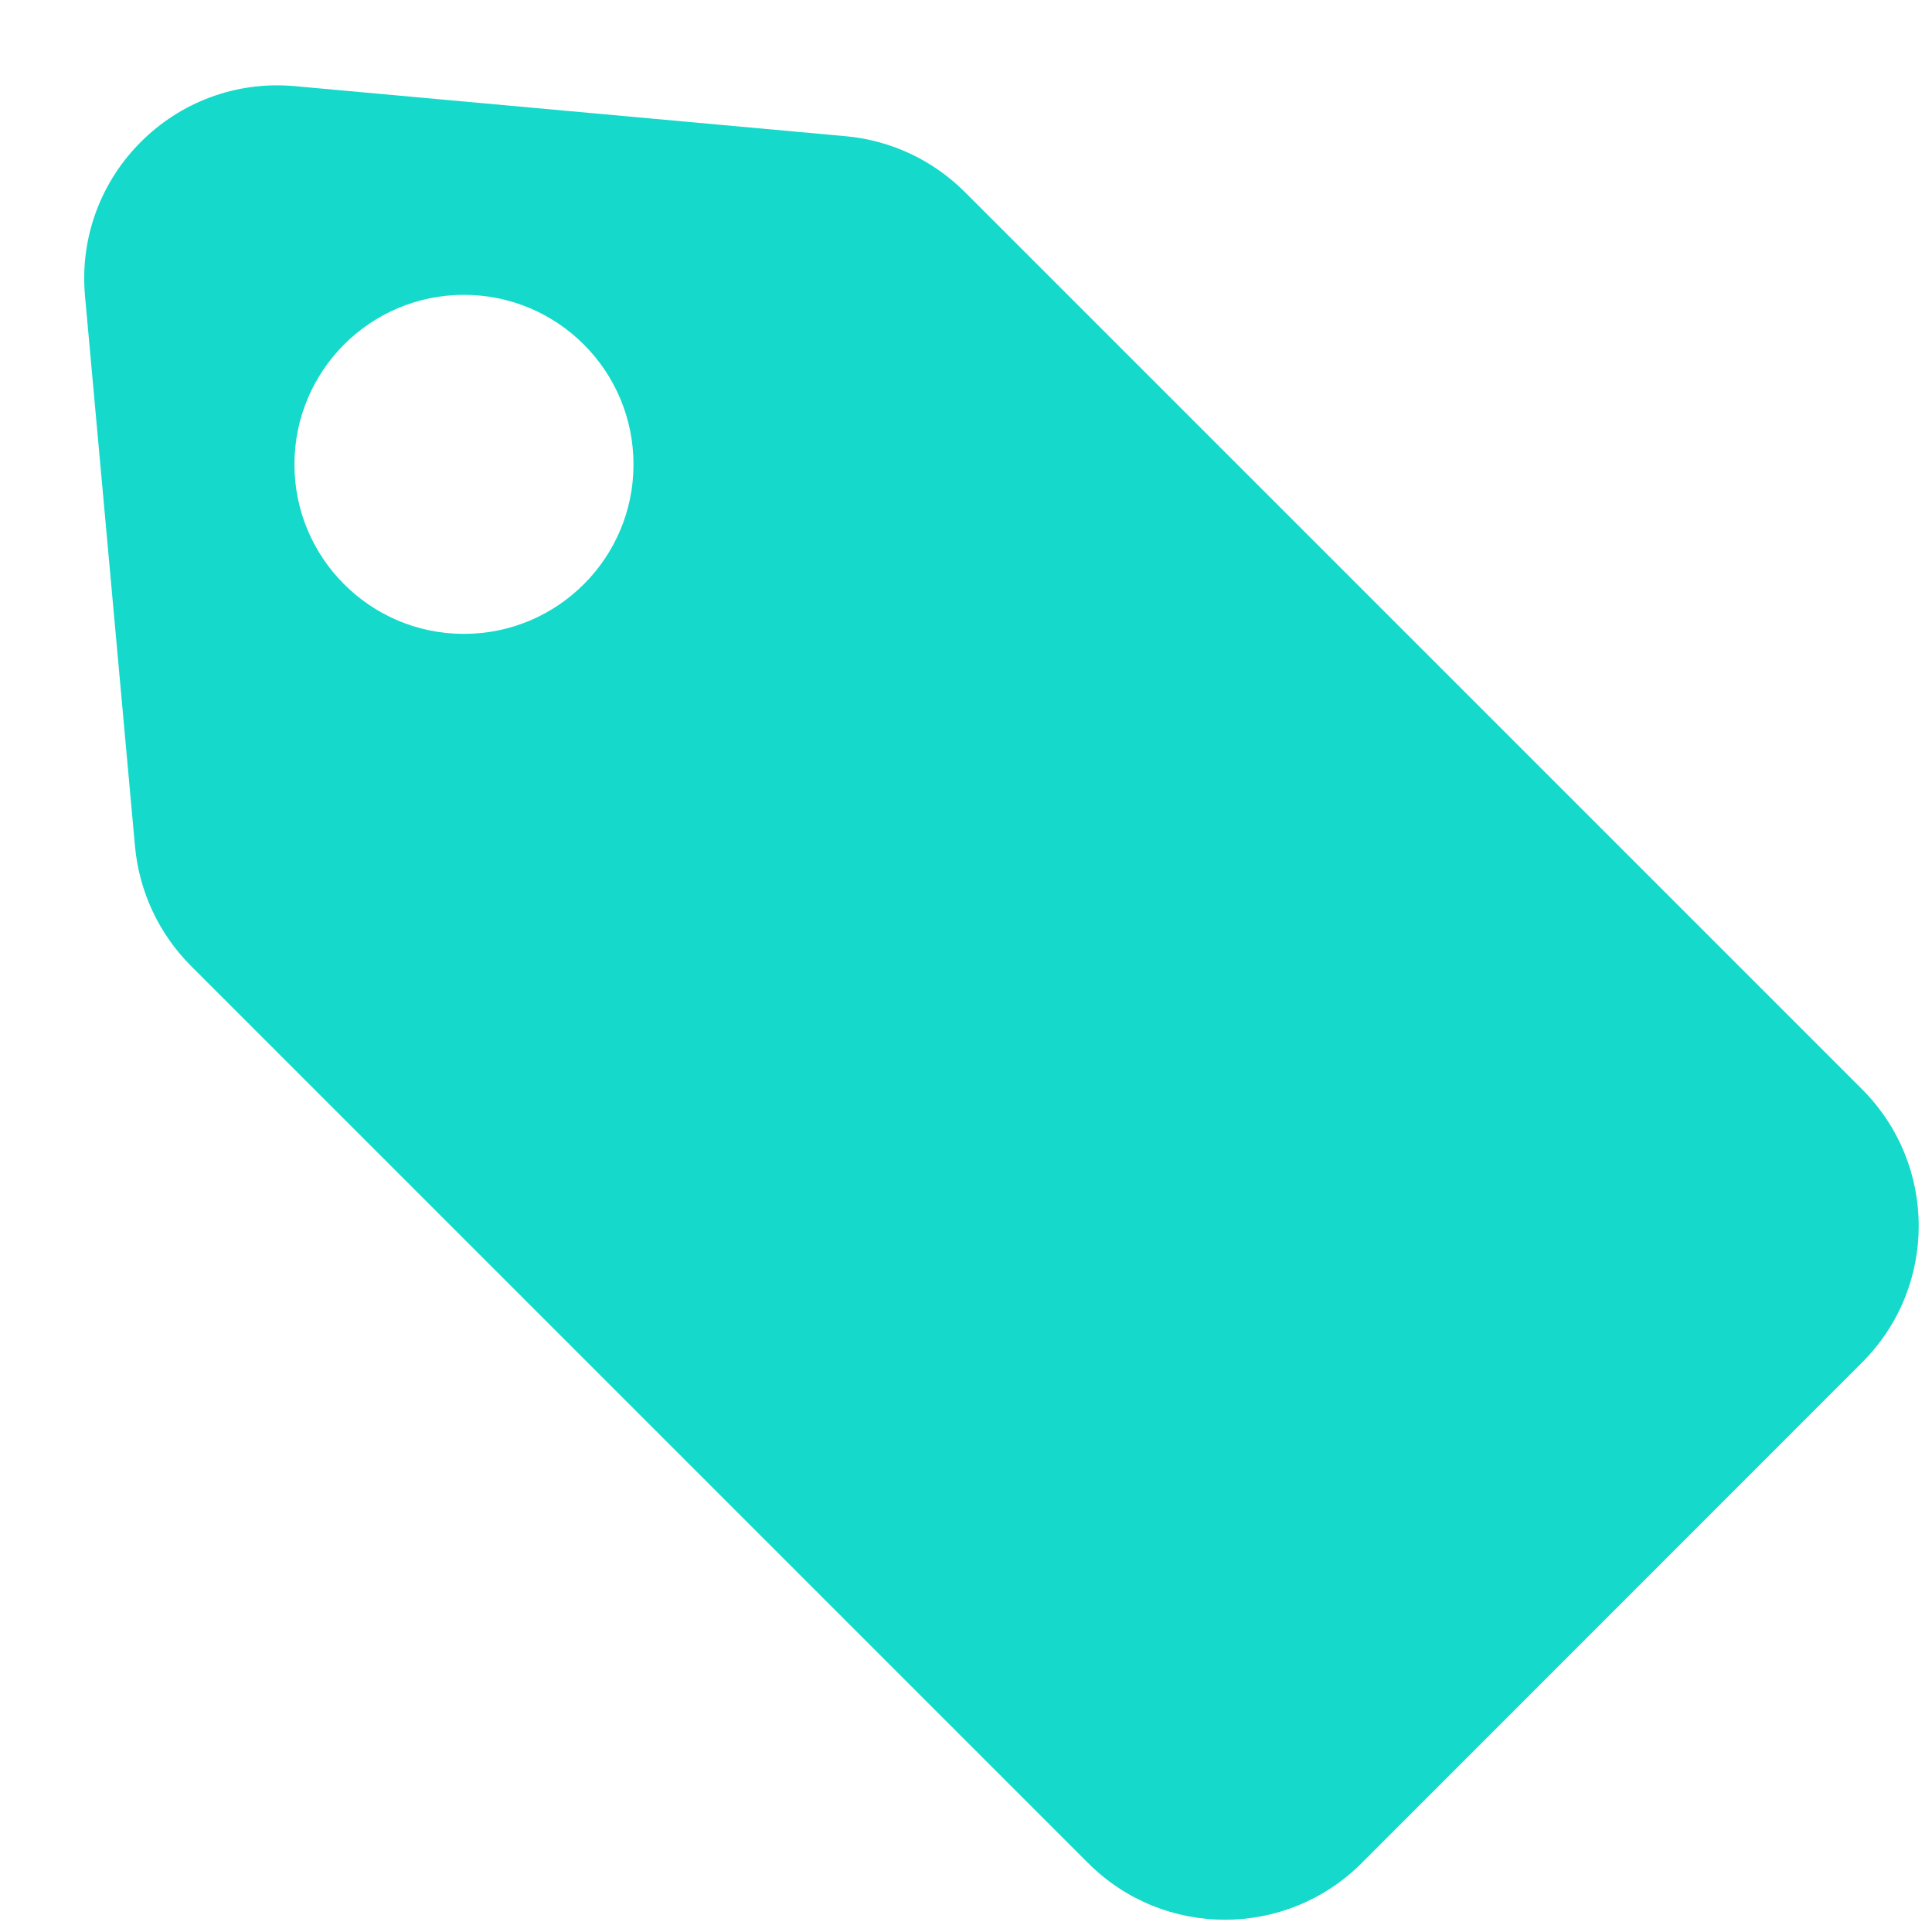 <?xml version="1.0" encoding="UTF-8"?> <svg xmlns="http://www.w3.org/2000/svg" width="10" height="10" viewBox="0 0 10 10" fill="none"><path fill-rule="evenodd" clip-rule="evenodd" d="M0.699 4.383C0.721 4.616 0.823 4.834 0.988 4.999L5.633 9.644C6.023 10.034 6.657 10.034 7.047 9.644L9.638 7.052C10.029 6.662 10.029 6.029 9.638 5.638L4.994 0.994C4.828 0.828 4.61 0.726 4.377 0.705L1.527 0.446C0.905 0.389 0.384 0.91 0.44 1.532L0.699 4.383ZM2.401 3.281C2.886 3.281 3.279 2.888 3.279 2.404C3.279 1.919 2.886 1.526 2.401 1.526C1.917 1.526 1.524 1.919 1.524 2.404C1.524 2.888 1.917 3.281 2.401 3.281Z" fill="#14D9CB"></path></svg> 